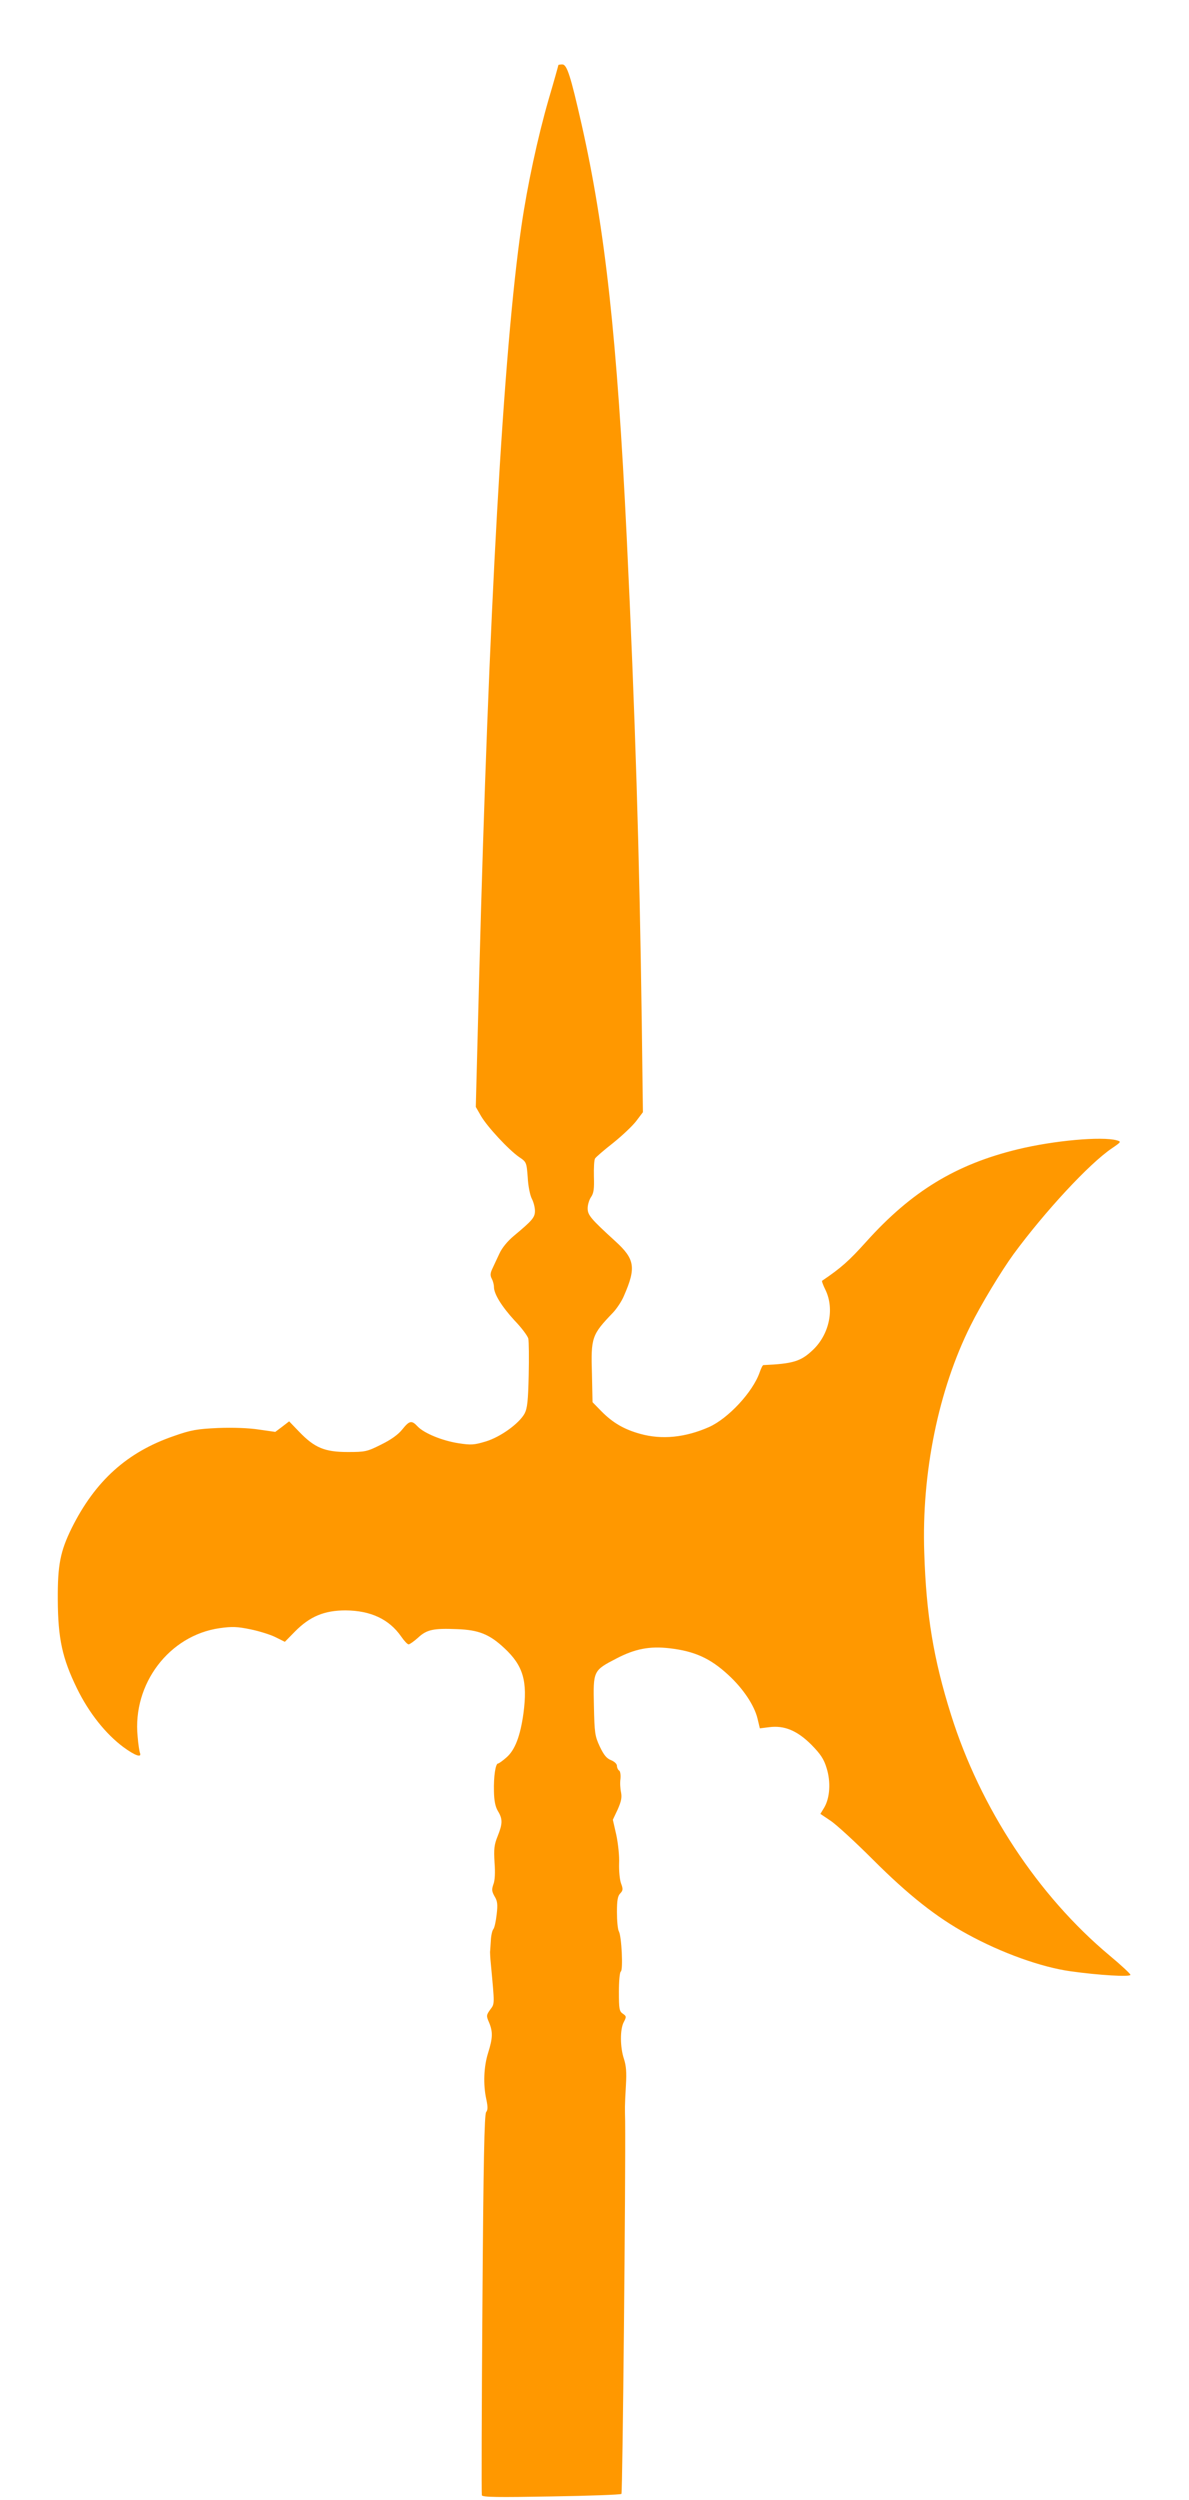 <?xml version="1.0" standalone="no"?>
<!DOCTYPE svg PUBLIC "-//W3C//DTD SVG 20010904//EN"
 "http://www.w3.org/TR/2001/REC-SVG-20010904/DTD/svg10.dtd">
<svg version="1.0" xmlns="http://www.w3.org/2000/svg"
 width="609pt" height="1280pt" viewBox="0 0 609 1280"
 preserveAspectRatio="xMidYMid meet">
<g transform="translate(0,1280) scale(0.1,-0.1)"
fill="#ff9800" stroke="none">
<path d="M2860 12467 c0 -2 -22 -81 -50 -176 -56 -194 -109 -441 -139 -647
-93 -640 -168 -1981 -217 -3860 l-17 -652 27 -47 c33 -56 141 -172 194 -209
39 -26 39 -28 45 -105 2 -43 12 -92 21 -109 9 -17 16 -45 16 -62 0 -34 -13
-49 -109 -129 -32 -27 -60 -61 -73 -90 -12 -25 -28 -60 -36 -77 -11 -23 -12
-35 -3 -52 6 -11 11 -30 11 -42 0 -36 40 -100 105 -171 36 -37 67 -79 71 -93
3 -14 4 -99 2 -188 -3 -131 -7 -169 -21 -196 -28 -51 -123 -120 -199 -143 -60
-18 -75 -19 -140 -9 -83 13 -176 51 -209 86 -31 33 -42 30 -79 -16 -21 -26
-57 -52 -108 -77 -72 -36 -81 -38 -171 -38 -118 0 -170 22 -248 103 l-52 54
-35 -27 -36 -27 -84 12 c-52 8 -132 11 -209 8 -107 -5 -138 -10 -226 -41 -239
-82 -403 -229 -524 -472 -58 -118 -72 -188 -71 -365 1 -201 23 -301 98 -455
62 -127 148 -234 238 -301 60 -44 95 -56 85 -30 -3 8 -9 45 -12 84 -27 269
161 518 420 555 64 9 90 8 158 -6 44 -9 102 -27 128 -40 l48 -24 52 53 c76 77
150 108 259 108 129 -1 223 -45 285 -134 15 -22 32 -40 38 -40 5 0 27 15 48
34 45 42 79 49 201 44 110 -4 165 -26 241 -97 97 -90 120 -169 98 -335 -16
-115 -43 -187 -87 -225 -19 -17 -39 -31 -43 -31 -13 0 -23 -67 -21 -143 1 -48
7 -78 20 -100 25 -41 25 -64 -1 -129 -18 -44 -20 -66 -16 -135 4 -51 2 -93 -6
-112 -9 -26 -8 -36 6 -61 15 -24 17 -42 11 -92 -4 -35 -11 -69 -17 -76 -6 -7
-12 -34 -13 -60 -2 -26 -3 -51 -4 -57 0 -5 1 -32 4 -60 20 -214 20 -204 -3
-235 -20 -28 -21 -32 -6 -66 20 -48 19 -80 -5 -156 -22 -70 -26 -161 -9 -238
8 -38 8 -54 -1 -65 -9 -11 -14 -251 -19 -982 -4 -533 -5 -974 -3 -980 3 -10
82 -11 355 -6 194 3 356 9 360 13 6 5 22 1645 19 1908 -1 28 -1 62 -1 75 0 12
2 62 5 110 4 66 1 100 -10 134 -20 59 -21 152 -1 189 14 27 14 30 -5 43 -18
12 -20 25 -20 112 0 54 4 101 10 104 12 8 4 179 -10 205 -6 10 -10 55 -10 99
0 61 4 83 17 96 14 15 15 22 4 51 -7 19 -11 64 -10 101 2 38 -5 103 -14 146
l-18 79 25 53 c18 41 22 61 17 87 -4 18 -6 49 -3 69 2 21 -1 40 -7 43 -6 4
-11 15 -11 24 0 10 -13 22 -30 29 -23 9 -37 26 -58 70 -25 54 -27 69 -30 208
-4 180 -4 181 116 243 94 49 169 64 272 52 128 -15 208 -51 301 -137 76 -70
133 -156 149 -223 l12 -50 48 6 c77 10 143 -17 216 -90 47 -48 64 -73 78 -120
22 -70 17 -151 -12 -201 l-20 -33 52 -35 c29 -19 127 -109 217 -199 181 -181
326 -296 484 -382 175 -96 378 -169 529 -190 142 -20 306 -30 306 -18 0 5 -48
50 -107 99 -366 306 -662 755 -812 1233 -90 286 -127 512 -137 830 -14 409 73
834 237 1162 53 107 157 279 221 367 159 216 386 462 503 541 48 33 49 34 25
41 -77 21 -322 -1 -507 -46 -317 -77 -544 -215 -776 -473 -90 -100 -130 -135
-226 -200 -3 -1 5 -23 17 -47 47 -97 20 -227 -64 -307 -62 -59 -101 -71 -254
-78 -4 0 -12 -17 -19 -37 -35 -101 -161 -236 -259 -280 -122 -54 -242 -66
-353 -35 -83 23 -141 57 -199 116 l-45 46 -3 142 c-6 191 -1 203 108 317 19
20 45 59 56 86 63 144 56 188 -44 279 -127 116 -142 134 -142 169 0 18 8 44
17 57 14 20 17 42 15 105 -1 44 1 86 6 93 5 8 47 44 93 80 46 37 99 87 118
112 l34 45 -6 470 c-12 856 -33 1556 -77 2475 -49 1019 -110 1576 -231 2113
-57 251 -75 307 -99 307 -11 0 -20 -2 -20 -3z"/>
</g>
</svg>
